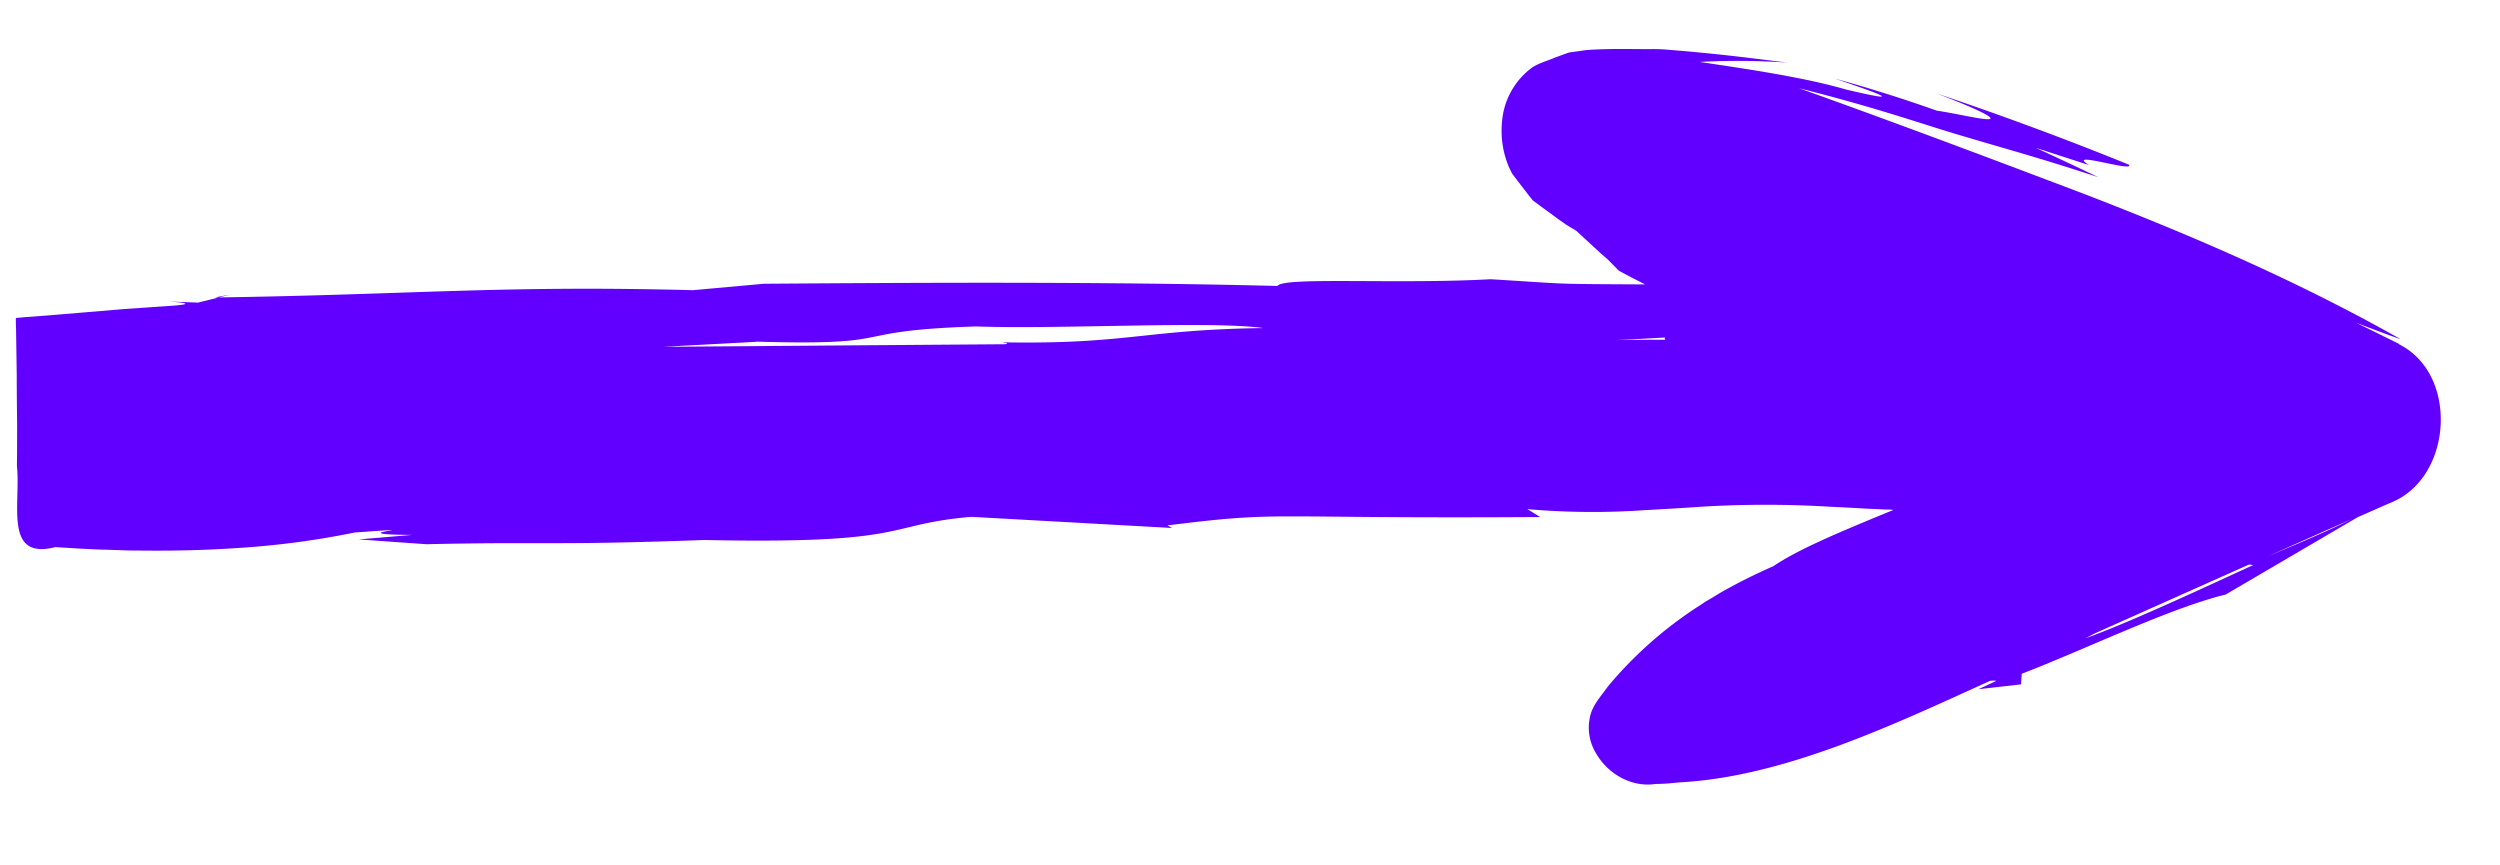 <svg xmlns="http://www.w3.org/2000/svg" width="26" height="9" fill="none"><path fill="#6100FF" d="m24.947 3.575-.442-.218c.183.07.34.129.464.172-1.1-.623-2.232-1.102-3.297-1.513-1.07-.406-2.058-.776-2.964-1.099.866.218 1.307.383 1.71.499.4.121.757.214 1.402.426a42.837 42.837 0 0 0-.649-.305l.555.18c-.257-.16.479.08.415-.004a34.467 34.467 0 0 0-1.997-.74c.538.207.616.269.525.267-.09-.002-.357-.065-.526-.089a15.307 15.307 0 0 0-1.058-.333c.248.087.895.299.11.112-.43-.125-1.022-.212-1.52-.286a7.47 7.47 0 0 1 .91.007c-.318-.04-.619-.078-.912-.105a8.957 8.957 0 0 0-.22-.02l-.12-.01a1.691 1.691 0 0 0-.168-.005c-.223 0-.447-.007-.669.01l-.177.025c-.05.016-.093.034-.14.05-.089.039-.197.066-.263.12a.775.775 0 0 0-.295.551.963.963 0 0 0 .076.48c.013.022.02.046.036.068l.051.067.103.134.053.067.087.065c.058.042.118.085.176.129l.09.063.1.06.258.238.065.056.04.04.078.08c.09.05.183.097.275.144-1.031-.005-.761-.003-1.608-.054-.97.054-2.16-.027-2.215.07-1.77-.045-3.658-.035-5.34-.023l-.74.067c-1.997-.052-2.902.046-4.975.076l.163-.03-.334.083c-.781-.027.264 0-.318.036l-.448.031-.8.067-.218.016-.111.01c0 .038 0 .076.002.114l.007.476c0 .164.002.33.004.506 0 .142 0 .29-.002.444.042.392-.14.981.399.843.183.011.37.024.53.027l.235.008.143.001c.373.004.689-.007.962-.025a8.782 8.782 0 0 0 1.244-.163c.946-.067-.255.02.597.025l-.555.047.707.05c1.224-.028 1.29.014 2.884-.044 2.185.045 1.851-.161 2.78-.241l2.086.116-.046-.027c1.233-.154.948-.067 3.876-.087l-.134-.082a7.83 7.83 0 0 0 1.23.01c.178-.01.365-.02.577-.035a11.08 11.08 0 0 1 1.341 0c.118.005.245.012.377.02.064.003.13.005.194.009h.05l.025.003h.012l-.009.006-.123.05c-.482.2-.861.36-1.115.53-.18.08-.337.157-.48.237-.073.038-.138.082-.205.12a.538.538 0 0 0-.047.03l-.062.04a4.18 4.18 0 0 0-.926.823c-.078.11-.169.204-.19.332a.509.509 0 0 0 .065.363c.123.216.372.359.62.32.081 0 .163-.007.243-.016 1.093-.056 2.242-.605 3.235-1.056a.197.197 0 0 1 .066 0l-.187.087.444-.051.007-.11c.646-.247 1.537-.682 2.121-.824l1.374-.805c.122-.052.243-.108.366-.16.62-.271.682-1.328.062-1.638l-.002-.005zm-7.624-.042c-.176 0-.354 0-.53.004.18-.008.356-.017.526-.027-.01.009-.007.018.004.025v-.002zm-9.462.02c1.559.045.88-.112 2.287-.158.894.031 2.444-.06 2.99.017-1.242.016-1.414.172-2.725.148.069.008.076.013.04.02l-1.483.011-2.075.016.966-.052v-.002zm13.82 3.089.112-.058 1.597-.713.043.006c-.378.172-1.296.604-1.75.763l-.002.002zm1.894-.852c.295-.13.59-.263.886-.392-.275.135-.578.263-.886.392z"/></svg>